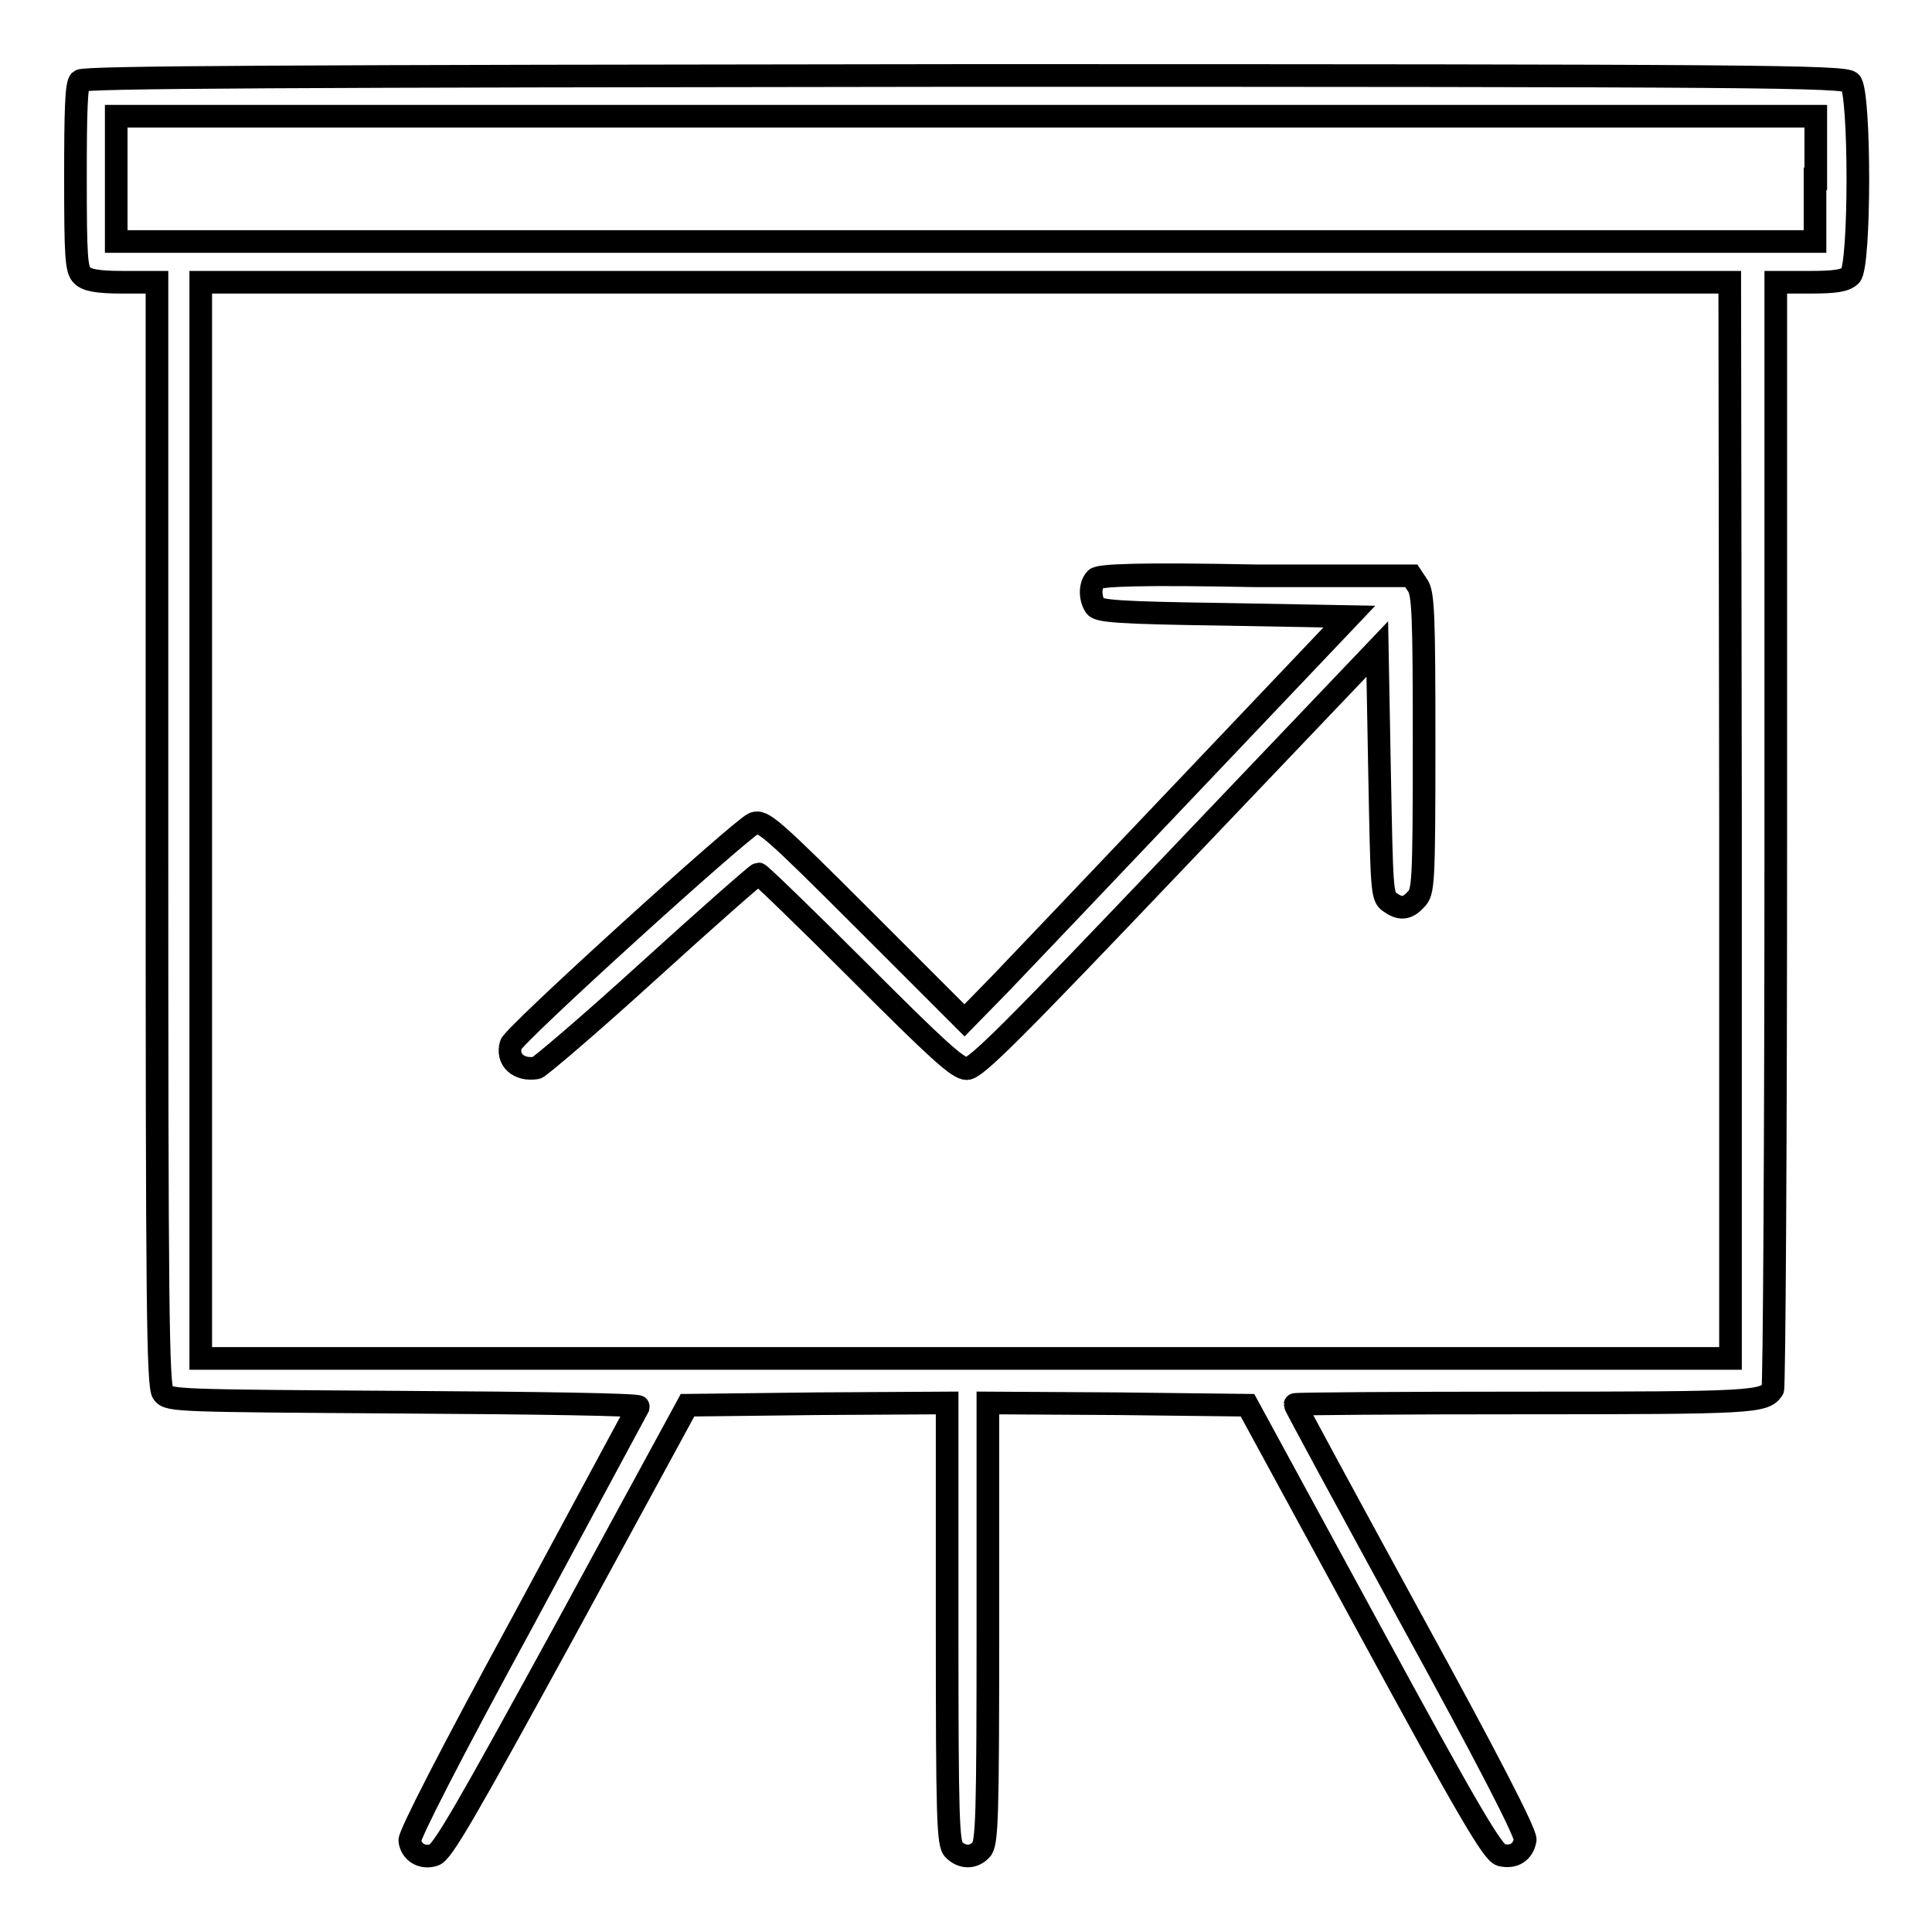 <?xml version="1.0" encoding="utf-8"?>
<!-- Svg Vector Icons : http://www.onlinewebfonts.com/icon -->
<!DOCTYPE svg PUBLIC "-//W3C//DTD SVG 1.1//EN" "http://www.w3.org/Graphics/SVG/1.1/DTD/svg11.dtd">
<svg version="1.1" xmlns="http://www.w3.org/2000/svg" xmlns:xlink="http://www.w3.org/1999/xlink" x="0px" y="0px" viewBox="0 0 256 256" enable-background="new 0 0 256 256" xml:space="preserve">
<g><g><g><path stroke-width="3" fill-opacity="0" stroke="#000000"  d="M10.6,10.7c-0.5,0.5-0.6,4.1-0.6,12.8c0,10.4,0.1,12.3,0.9,13c0.6,0.6,1.9,0.9,5.4,0.9h4.5v73.1c0,62.2,0.1,73.2,0.8,74.1c0.8,1,1.8,1,32,1.2c17.2,0.1,31.1,0.3,31,0.6c-0.1,0.2-7,13-15.3,28.4c-9.8,18-15.1,28.4-15,29.1c0.2,1.5,1.6,2.4,3.2,1.9c1.1-0.3,4.2-5.7,17.5-30l16.1-29.6l17.2-0.2l17.2-0.1v29.2c0,25.8,0.1,29.3,0.9,30c1.1,1.1,2.6,1.1,3.6,0c0.8-0.8,0.9-4.2,0.9-30v-29.2l17.2,0.1l17.2,0.2l16.1,29.6c13.2,24.3,16.4,29.7,17.5,30c1.7,0.4,2.9-0.4,3.2-2c0.1-0.9-5-10.8-15.2-29.4c-8.4-15.4-15.3-28.1-15.3-28.3c0-0.1,13.7-0.2,30.3-0.2c30.3,0,31.9-0.1,33-1.8c0.2-0.3,0.4-33.5,0.4-73.7v-73h4.5c3.4,0,4.7-0.2,5.4-0.9c1.3-1.2,1.3-24.4,0-25.6c-0.8-0.8-12.1-0.9-117.3-0.9C37.9,10.1,11.1,10.2,10.6,10.7z M240.5,23.7v8.3H128H15.4v-8.3v-8.3h112.6h112.6V23.7z M229.3,108.7V180H128H26.6v-71.3V37.4h101.3h101.3L229.3,108.7L229.3,108.7z"/><path stroke-width="3" fill-opacity="0" stroke="#000000"  d="M145.2,76.7c-0.8,0.8-0.8,2.5-0.1,3.6c0.4,0.7,3.1,0.9,17.1,1.1l16.6,0.3l-20.9,22c-11.5,12.1-22.9,24.1-25.5,26.8l-4.6,4.7l-13.3-13.3c-12.4-12.4-13.4-13.2-14.6-12.8c-1.7,0.7-31.8,28-32.2,29.3c-0.6,2,1,3.5,3.4,3.1c0.4-0.1,7.1-5.8,14.9-12.9c7.7-7,14.3-12.8,14.5-12.8c0.2,0,6.2,5.8,13.3,12.9c10.3,10.3,13.1,12.9,14.3,12.9c1.2,0,6-4.8,27.9-27.8l26.5-27.8l0.3,16.4c0.3,15.4,0.3,16.4,1.3,17.1c1.4,1,2.3,1,3.5-0.3c1-1,1.1-1.8,1.1-20.8c0-16.9-0.1-19.9-0.9-20.9l-0.8-1.2h-20.5C151.1,76,145.7,76.2,145.2,76.7z"/></g></g></g>
</svg>